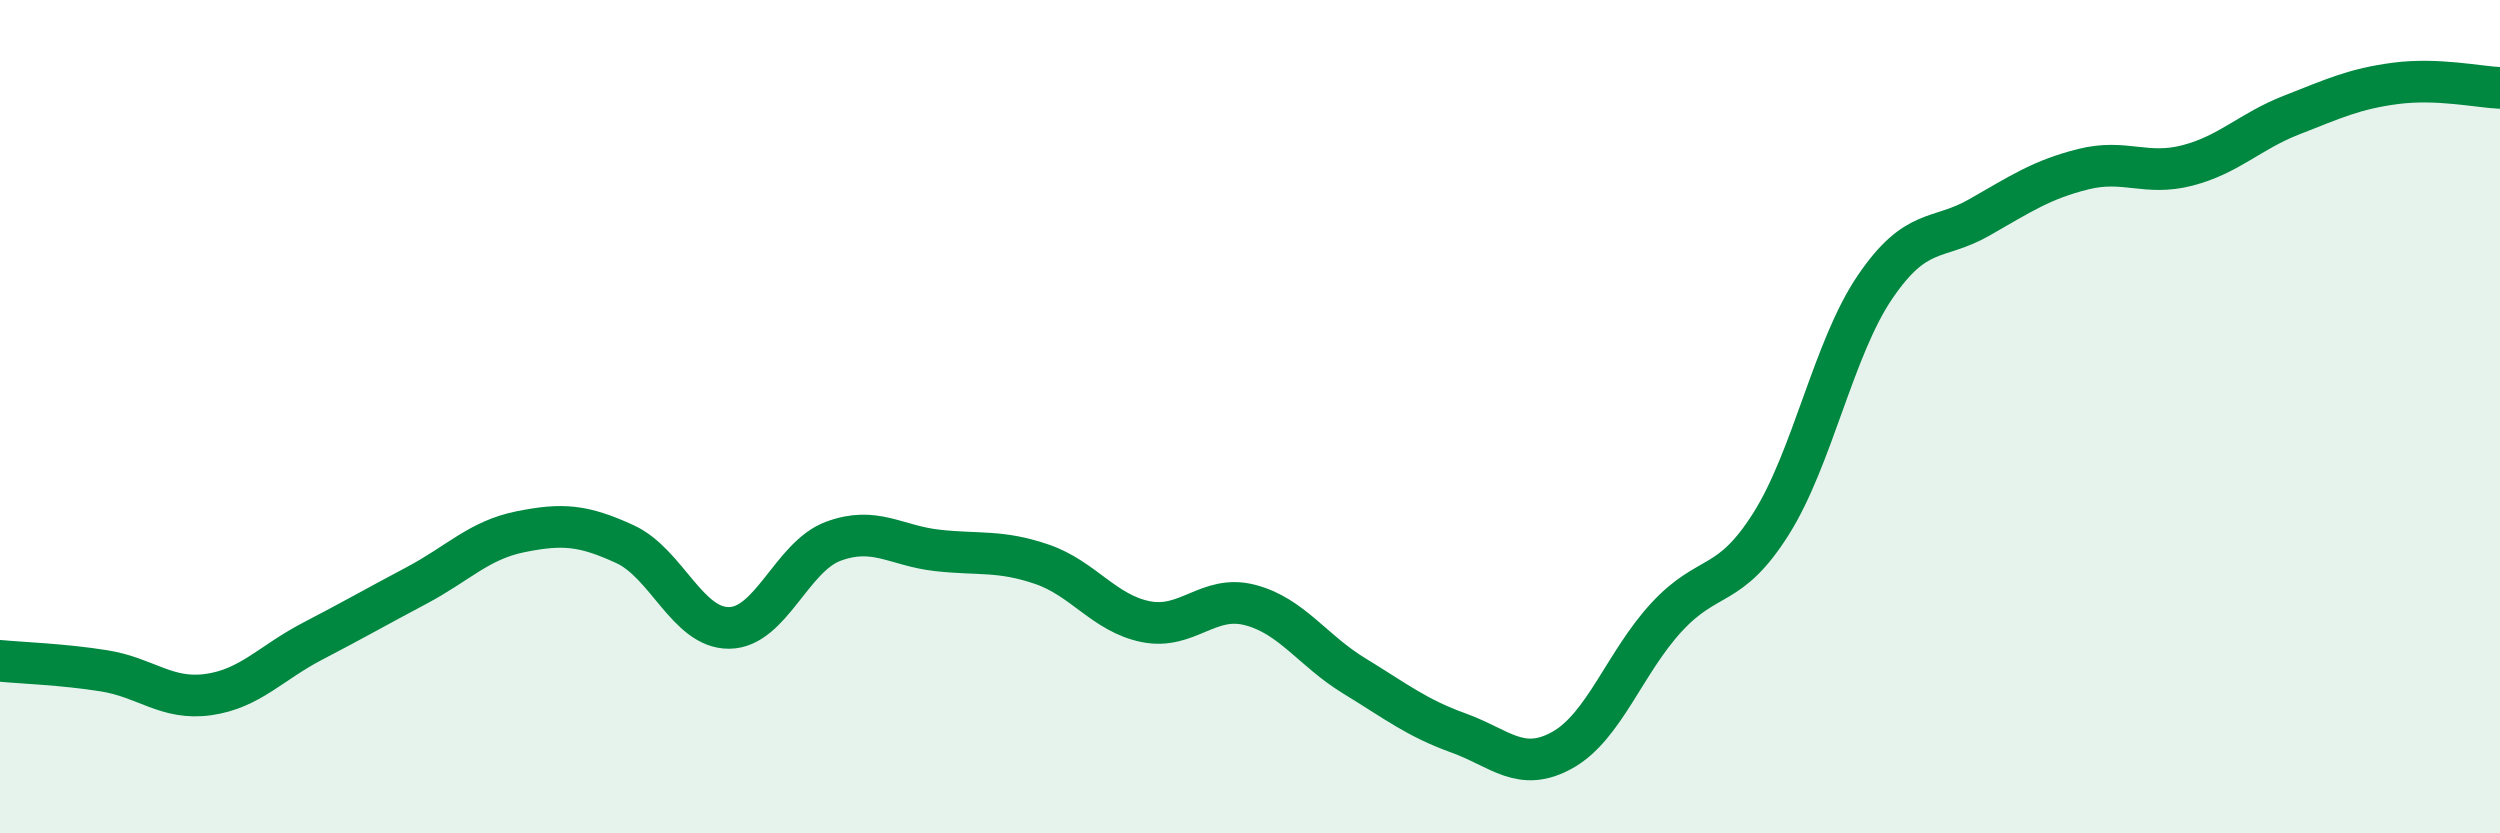
    <svg width="60" height="20" viewBox="0 0 60 20" xmlns="http://www.w3.org/2000/svg">
      <path
        d="M 0,15.86 C 0.5,15.91 1.5,15.94 2.5,16.1 C 3.5,16.26 4,16.81 5,16.67 C 6,16.53 6.5,15.91 7.5,15.39 C 8.5,14.87 9,14.58 10,14.05 C 11,13.52 11.5,12.96 12.5,12.76 C 13.5,12.56 14,12.6 15,13.06 C 16,13.52 16.5,15.08 17.5,15.07 C 18.5,15.06 19,13.36 20,12.99 C 21,12.62 21.5,13.1 22.5,13.21 C 23.5,13.32 24,13.2 25,13.54 C 26,13.88 26.5,14.72 27.5,14.92 C 28.5,15.12 29,14.26 30,14.52 C 31,14.78 31.5,15.61 32.5,16.22 C 33.5,16.83 34,17.23 35,17.59 C 36,17.95 36.5,18.56 37.5,18 C 38.5,17.44 39,15.89 40,14.81 C 41,13.73 41.5,14.16 42.5,12.58 C 43.5,11 44,8.36 45,6.89 C 46,5.42 46.5,5.79 47.5,5.22 C 48.5,4.65 49,4.31 50,4.06 C 51,3.81 51.5,4.23 52.5,3.97 C 53.5,3.71 54,3.15 55,2.76 C 56,2.37 56.5,2.13 57.5,2 C 58.5,1.87 59.5,2.09 60,2.11L60 20L0 20Z"
        fill="#008740"
        opacity="0.1"
        stroke-linecap="round"
        stroke-linejoin="round"
      />
      <path
        d="M 0,15.86 C 0.5,15.91 1.5,15.94 2.5,16.1 C 3.5,16.26 4,16.81 5,16.67 C 6,16.53 6.5,15.91 7.5,15.39 C 8.5,14.87 9,14.58 10,14.05 C 11,13.52 11.5,12.96 12.5,12.76 C 13.5,12.56 14,12.6 15,13.06 C 16,13.52 16.5,15.08 17.5,15.07 C 18.5,15.06 19,13.36 20,12.99 C 21,12.62 21.5,13.1 22.5,13.21 C 23.5,13.32 24,13.2 25,13.54 C 26,13.88 26.5,14.72 27.5,14.92 C 28.5,15.12 29,14.26 30,14.52 C 31,14.78 31.5,15.61 32.5,16.22 C 33.5,16.83 34,17.23 35,17.59 C 36,17.95 36.5,18.56 37.5,18 C 38.5,17.44 39,15.89 40,14.81 C 41,13.73 41.5,14.16 42.5,12.58 C 43.5,11 44,8.36 45,6.89 C 46,5.42 46.5,5.79 47.5,5.22 C 48.5,4.65 49,4.31 50,4.06 C 51,3.81 51.5,4.23 52.5,3.97 C 53.5,3.71 54,3.15 55,2.76 C 56,2.37 56.5,2.13 57.5,2 C 58.5,1.87 59.5,2.09 60,2.11"
        stroke="#008740"
        stroke-width="1"
        fill="none"
        stroke-linecap="round"
        stroke-linejoin="round"
      />
    </svg>
  